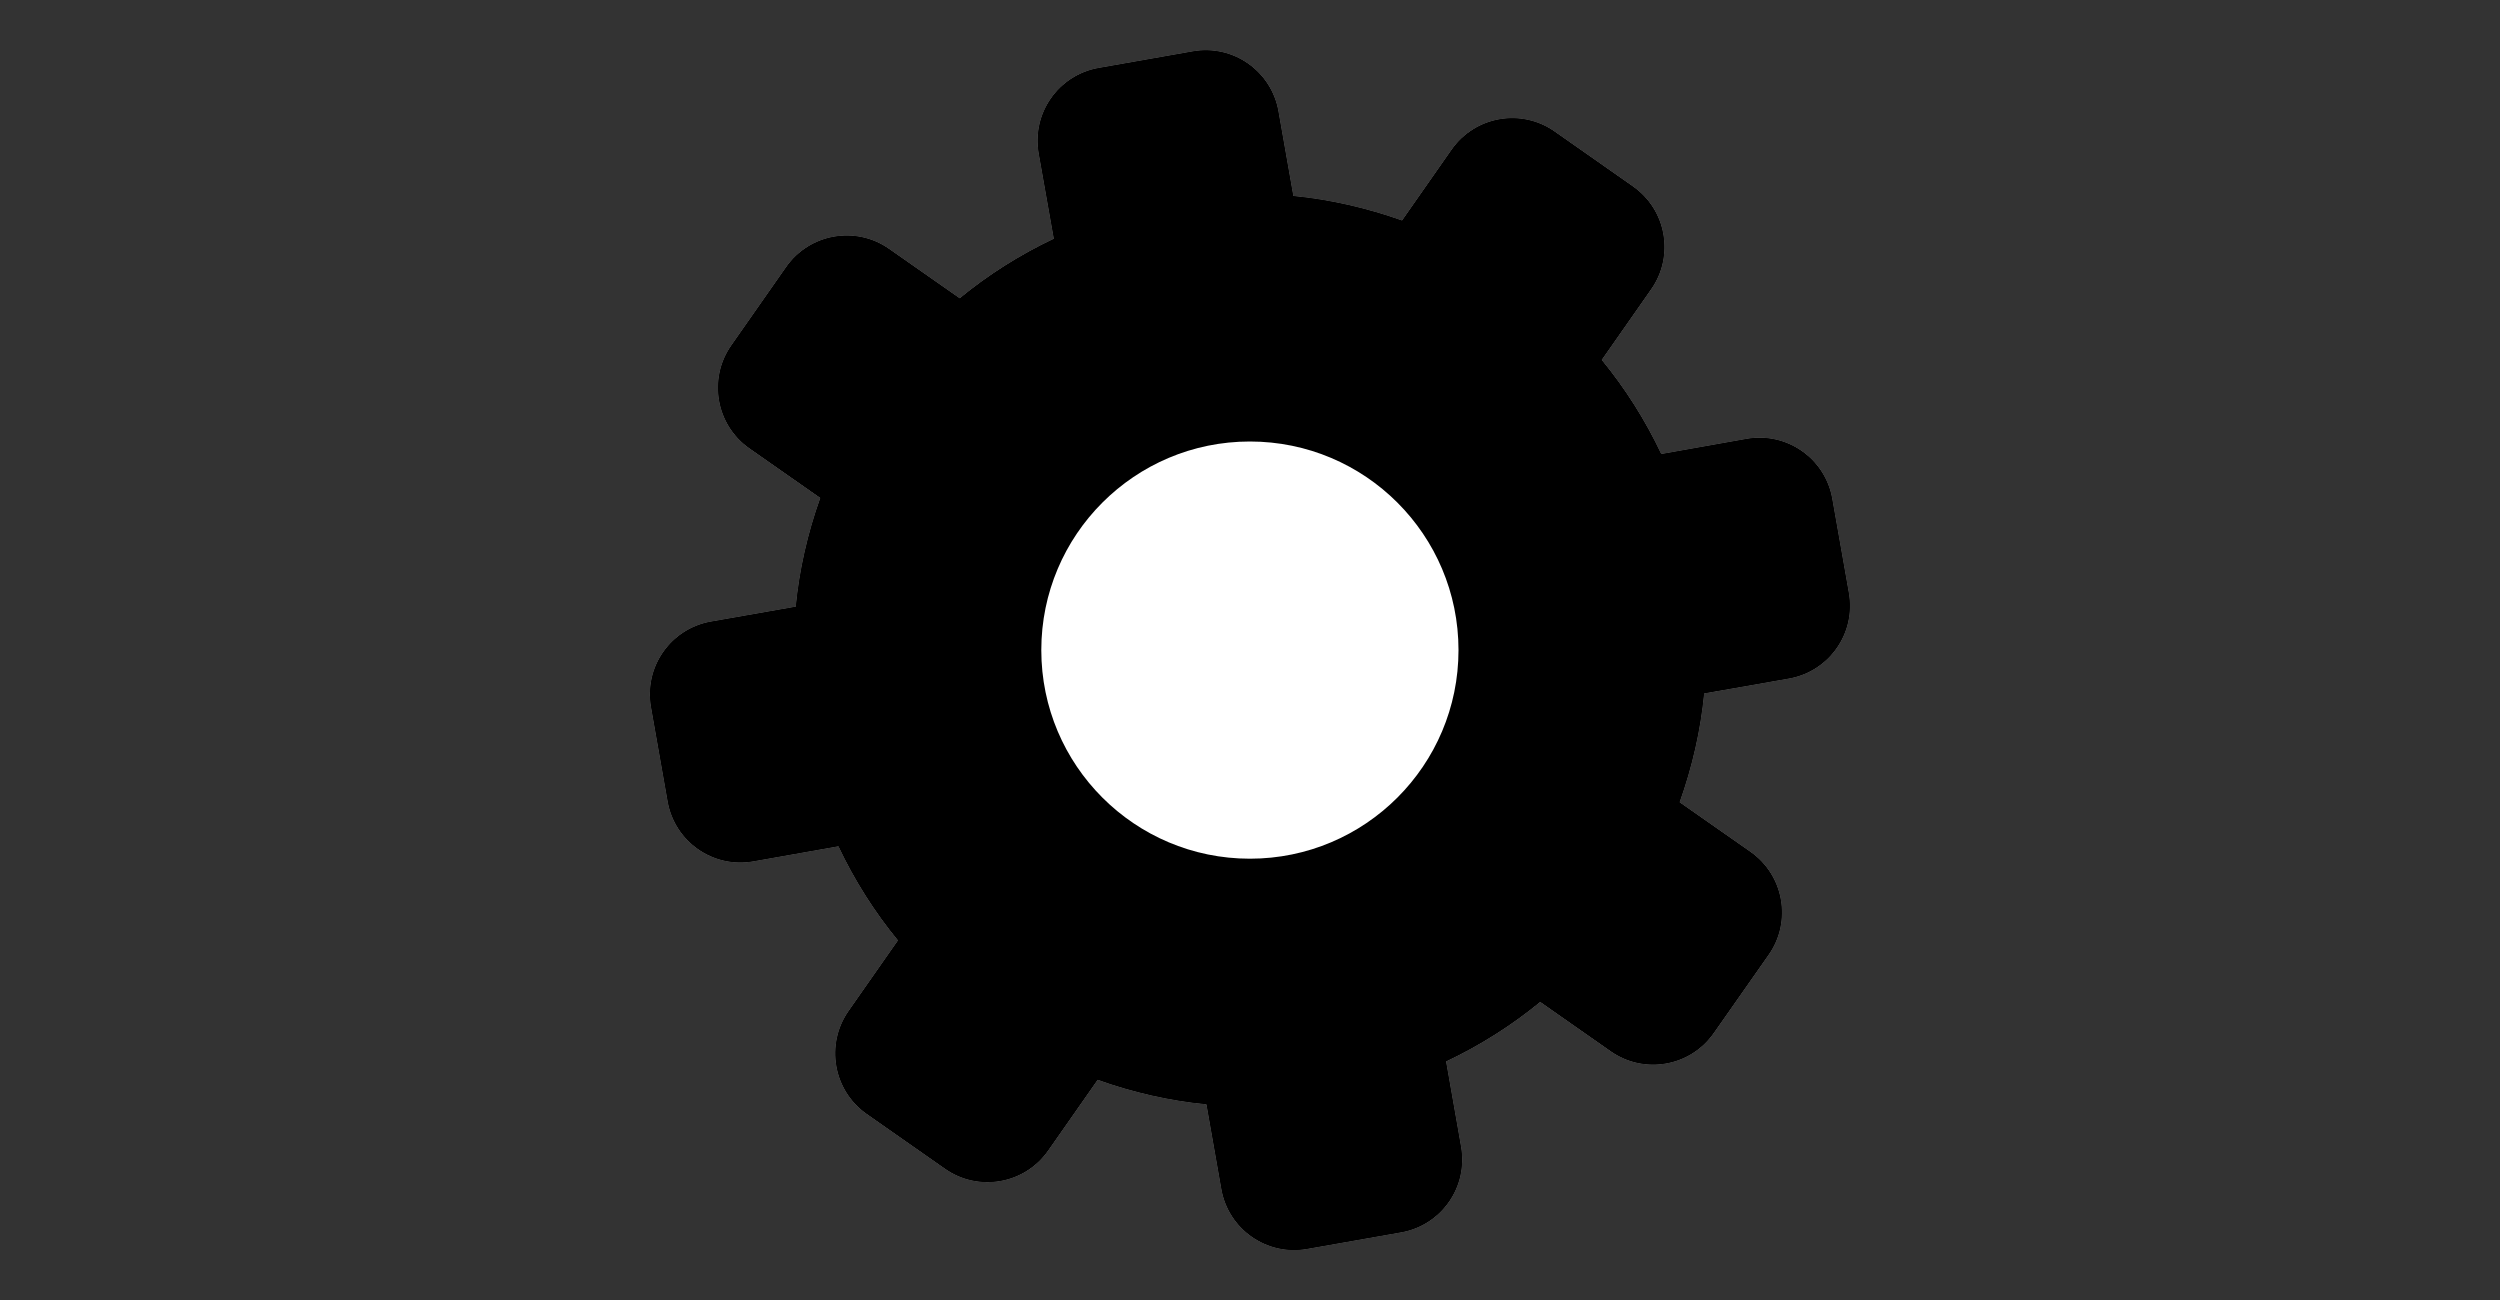 <?xml version="1.0" encoding="utf-8"?>
<!-- Generator: Adobe Illustrator 25.0.0, SVG Export Plug-In . SVG Version: 6.00 Build 0)  -->
<svg version="1.1" id="Ebene_1" xmlns="http://www.w3.org/2000/svg" xmlns:xlink="http://www.w3.org/1999/xlink" x="0px" y="0px"
	 viewBox="0 0 250 130" style="enable-background:new 0 0 250 130;" xml:space="preserve">
<rect x="0" y="0" width="250" height="130" fill="#333333" stroke="none"/>
<style type="text/css">
	.st0{fill:#FFFFFF;}
	.st1{clip-path:url(#SVGID_7_);}
	.st2{clip-path:url(#SVGID_13_);}
	.st3{clip-path:url(#SVGID_14_);}
	.st4{clip-path:url(#SVGID_15_);fill:#84BC3F;}
</style>
<g>
	<g>
		<g>
			<g>
				<path id="SVGID_8_" class="st0" d="M174.66,43.89c4.02-0.71,7.85,1.97,8.56,5.99l1.66,9.41c0.71,4.02-1.97,7.85-6,8.56
					l-8.47,1.49c-0.36,3.68-1.19,7.33-2.46,10.89l7.09,4.96c3.34,2.34,4.16,6.95,1.81,10.29l-5.49,7.83
					c-2.34,3.34-6.94,4.15-10.28,1.81l-7.06-4.94c-2.85,2.34-6,4.34-9.42,5.96l1.5,8.53c0.71,4.02-1.97,7.85-5.99,8.56l-9.41,1.66
					c-4.02,0.71-7.85-1.97-8.56-6l-1.49-8.46c-3.69-0.36-7.34-1.19-10.89-2.46l-4.96,7.09c-2.34,3.34-6.95,4.15-10.29,1.81
					l-7.83-5.48c-3.34-2.34-4.15-6.95-1.81-10.29l4.94-7.06c-2.34-2.85-4.34-6-5.96-9.42l-8.52,1.51c-4.02,0.71-7.85-1.97-8.56-6
					l-1.66-9.41c-0.71-4.02,1.97-7.85,6-8.56l8.47-1.49c0.36-3.68,1.19-7.33,2.46-10.88l-7.09-4.96c-3.34-2.34-4.15-6.95-1.81-10.29
					l5.48-7.83c2.34-3.34,6.95-4.16,10.29-1.81l7.06,4.94c2.85-2.34,6-4.34,9.42-5.96l-1.51-8.52c-0.71-4.02,1.97-7.85,5.99-8.56
					l9.41-1.66c4.02-0.71,7.85,1.97,8.56,6l1.49,8.46c3.68,0.36,7.33,1.2,10.88,2.46l4.96-7.09c2.34-3.34,6.95-4.16,10.29-1.81
					l7.83,5.49c3.34,2.34,4.16,6.94,1.81,10.28l-4.94,7.06c2.34,2.85,4.34,6,5.96,9.42L174.66,43.89L174.66,43.89z M132.13,84.6
					c-10.83,3.94-22.79-1.64-26.73-12.46s1.64-22.79,12.46-26.73c10.83-3.94,22.79,1.64,26.73,12.46S142.95,80.65,132.13,84.6
					L132.13,84.6z"/>
			</g>
			<g>
				<g>
					<defs>
						<rect id="SVGID_1_" x="65" y="5" width="120" height="120"/>
					</defs>
					<clipPath id="SVGID_2_">
						<use xlink:href="#SVGID_1_"  style="overflow:visible;"/>
					</clipPath>
				</g>
			</g>
			<g>
				<g>
					<defs>
						<rect id="SVGID_3_" x="65" y="5" width="120" height="120"/>
					</defs>
					<clipPath id="SVGID_4_">
						<use xlink:href="#SVGID_3_"  style="overflow:visible;"/>
					</clipPath>
				</g>
				<g>
					<defs>
						<rect id="SVGID_5_" x="65" y="5" width="120" height="120"/>
					</defs>
					<defs>
						<path id="SVGID_6_" d="M174.66,43.89c4.02-0.71,7.85,1.97,8.56,5.99l1.66,9.41c0.71,4.02-1.97,7.85-6,8.56l-8.47,1.49
							c-0.36,3.68-1.19,7.33-2.46,10.89l7.09,4.96c3.34,2.34,4.16,6.95,1.81,10.29l-5.49,7.83c-2.34,3.34-6.94,4.15-10.28,1.81
							l-7.06-4.94c-2.85,2.34-6,4.34-9.42,5.96l1.5,8.53c0.71,4.02-1.97,7.85-5.99,8.56l-9.41,1.66c-4.02,0.71-7.85-1.97-8.56-6
							l-1.49-8.46c-3.69-0.36-7.34-1.19-10.89-2.46l-4.96,7.09c-2.34,3.34-6.95,4.15-10.29,1.81l-7.83-5.48
							c-3.34-2.34-4.15-6.95-1.81-10.29l4.94-7.06c-2.34-2.85-4.34-6-5.96-9.42l-8.52,1.51c-4.02,0.71-7.85-1.97-8.56-6l-1.66-9.41
							c-0.71-4.02,1.97-7.85,6-8.56l8.47-1.49c0.36-3.68,1.19-7.33,2.46-10.88l-7.09-4.96c-3.34-2.34-4.15-6.95-1.81-10.29
							l5.48-7.83c2.34-3.34,6.95-4.16,10.29-1.81l7.06,4.94c2.85-2.34,6-4.34,9.42-5.96l-1.51-8.52c-0.71-4.02,1.97-7.85,5.99-8.56
							l9.41-1.66c4.02-0.71,7.85,1.97,8.56,6l1.49,8.46c3.68,0.36,7.33,1.2,10.88,2.46l4.96-7.09c2.34-3.34,6.95-4.16,10.29-1.81
							l7.83,5.49c3.34,2.34,4.16,6.94,1.81,10.28l-4.94,7.06c2.34,2.85,4.34,6,5.96,9.42L174.66,43.89L174.66,43.89z M132.13,84.6
							c-10.83,3.94-22.79-1.64-26.73-12.46s1.64-22.79,12.46-26.73c10.83-3.94,22.79,1.64,26.73,12.46S142.95,80.65,132.13,84.6
							L132.13,84.6z"/>
					</defs>
					<clipPath id="SVGID_7_">
						<use xlink:href="#SVGID_5_"  style="overflow:visible;"/>
					</clipPath>
					<clipPath id="SVGID_9_" class="st1">
						<use xlink:href="#SVGID_6_"  style="overflow:visible;"/>
					</clipPath>
				</g>
				<g>
					<defs>
						<rect id="SVGID_10_" x="65" y="5" width="120" height="120"/>
					</defs>
					<defs>
						<path id="SVGID_11_" d="M174.66,43.89c4.02-0.71,7.85,1.97,8.56,5.99l1.66,9.41c0.71,4.02-1.97,7.85-6,8.56l-8.47,1.49
							c-0.36,3.68-1.19,7.33-2.46,10.89l7.09,4.96c3.34,2.34,4.16,6.95,1.81,10.29l-5.49,7.83c-2.34,3.34-6.94,4.15-10.28,1.81
							l-7.06-4.94c-2.85,2.34-6,4.34-9.42,5.96l1.5,8.53c0.71,4.02-1.97,7.85-5.99,8.56l-9.41,1.66c-4.02,0.71-7.85-1.97-8.56-6
							l-1.49-8.46c-3.69-0.36-7.34-1.19-10.89-2.46l-4.96,7.09c-2.34,3.34-6.95,4.15-10.29,1.81l-7.83-5.48
							c-3.34-2.34-4.15-6.95-1.81-10.29l4.94-7.06c-2.34-2.85-4.34-6-5.96-9.42l-8.52,1.51c-4.02,0.71-7.85-1.97-8.56-6l-1.66-9.41
							c-0.71-4.02,1.97-7.85,6-8.56l8.47-1.49c0.36-3.68,1.19-7.33,2.46-10.88l-7.09-4.96c-3.34-2.34-4.15-6.95-1.81-10.29
							l5.48-7.83c2.34-3.34,6.95-4.16,10.29-1.81l7.06,4.94c2.85-2.34,6-4.34,9.42-5.96l-1.51-8.52c-0.71-4.02,1.97-7.85,5.99-8.56
							l9.41-1.66c4.02-0.71,7.85,1.97,8.56,6l1.49,8.46c3.68,0.36,7.33,1.2,10.88,2.46l4.96-7.09c2.34-3.34,6.95-4.16,10.29-1.81
							l7.83,5.49c3.34,2.34,4.16,6.94,1.81,10.28l-4.94,7.06c2.34,2.85,4.34,6,5.96,9.42L174.66,43.89L174.66,43.89z M132.13,84.6
							c-10.83,3.94-22.79-1.64-26.73-12.46s1.64-22.79,12.46-26.73c10.83-3.94,22.79,1.64,26.73,12.46S142.95,80.65,132.13,84.6
							L132.13,84.6z"/>
					</defs>
					<defs>
						<rect id="SVGID_12_" x="65" y="-667" width="612" height="792"/>
					</defs>
					<clipPath id="SVGID_13_">
						<use xlink:href="#SVGID_10_"  style="overflow:visible;"/>
					</clipPath>
					<clipPath id="SVGID_14_" class="st2">
						<use xlink:href="#SVGID_11_"  style="overflow:visible;"/>
					</clipPath>
					<clipPath id="SVGID_15_" class="st3">
						<use xlink:href="#SVGID_12_"  style="overflow:visible;"/>
					</clipPath>
					<rect x="15" y="-45" class="st4" width="220" height="220"/>
				</g>
			</g>
		</g>
	</g>
</g>
<circle class="st0" cx="124.99" cy="65.01" r="20.86"/>
</svg>
